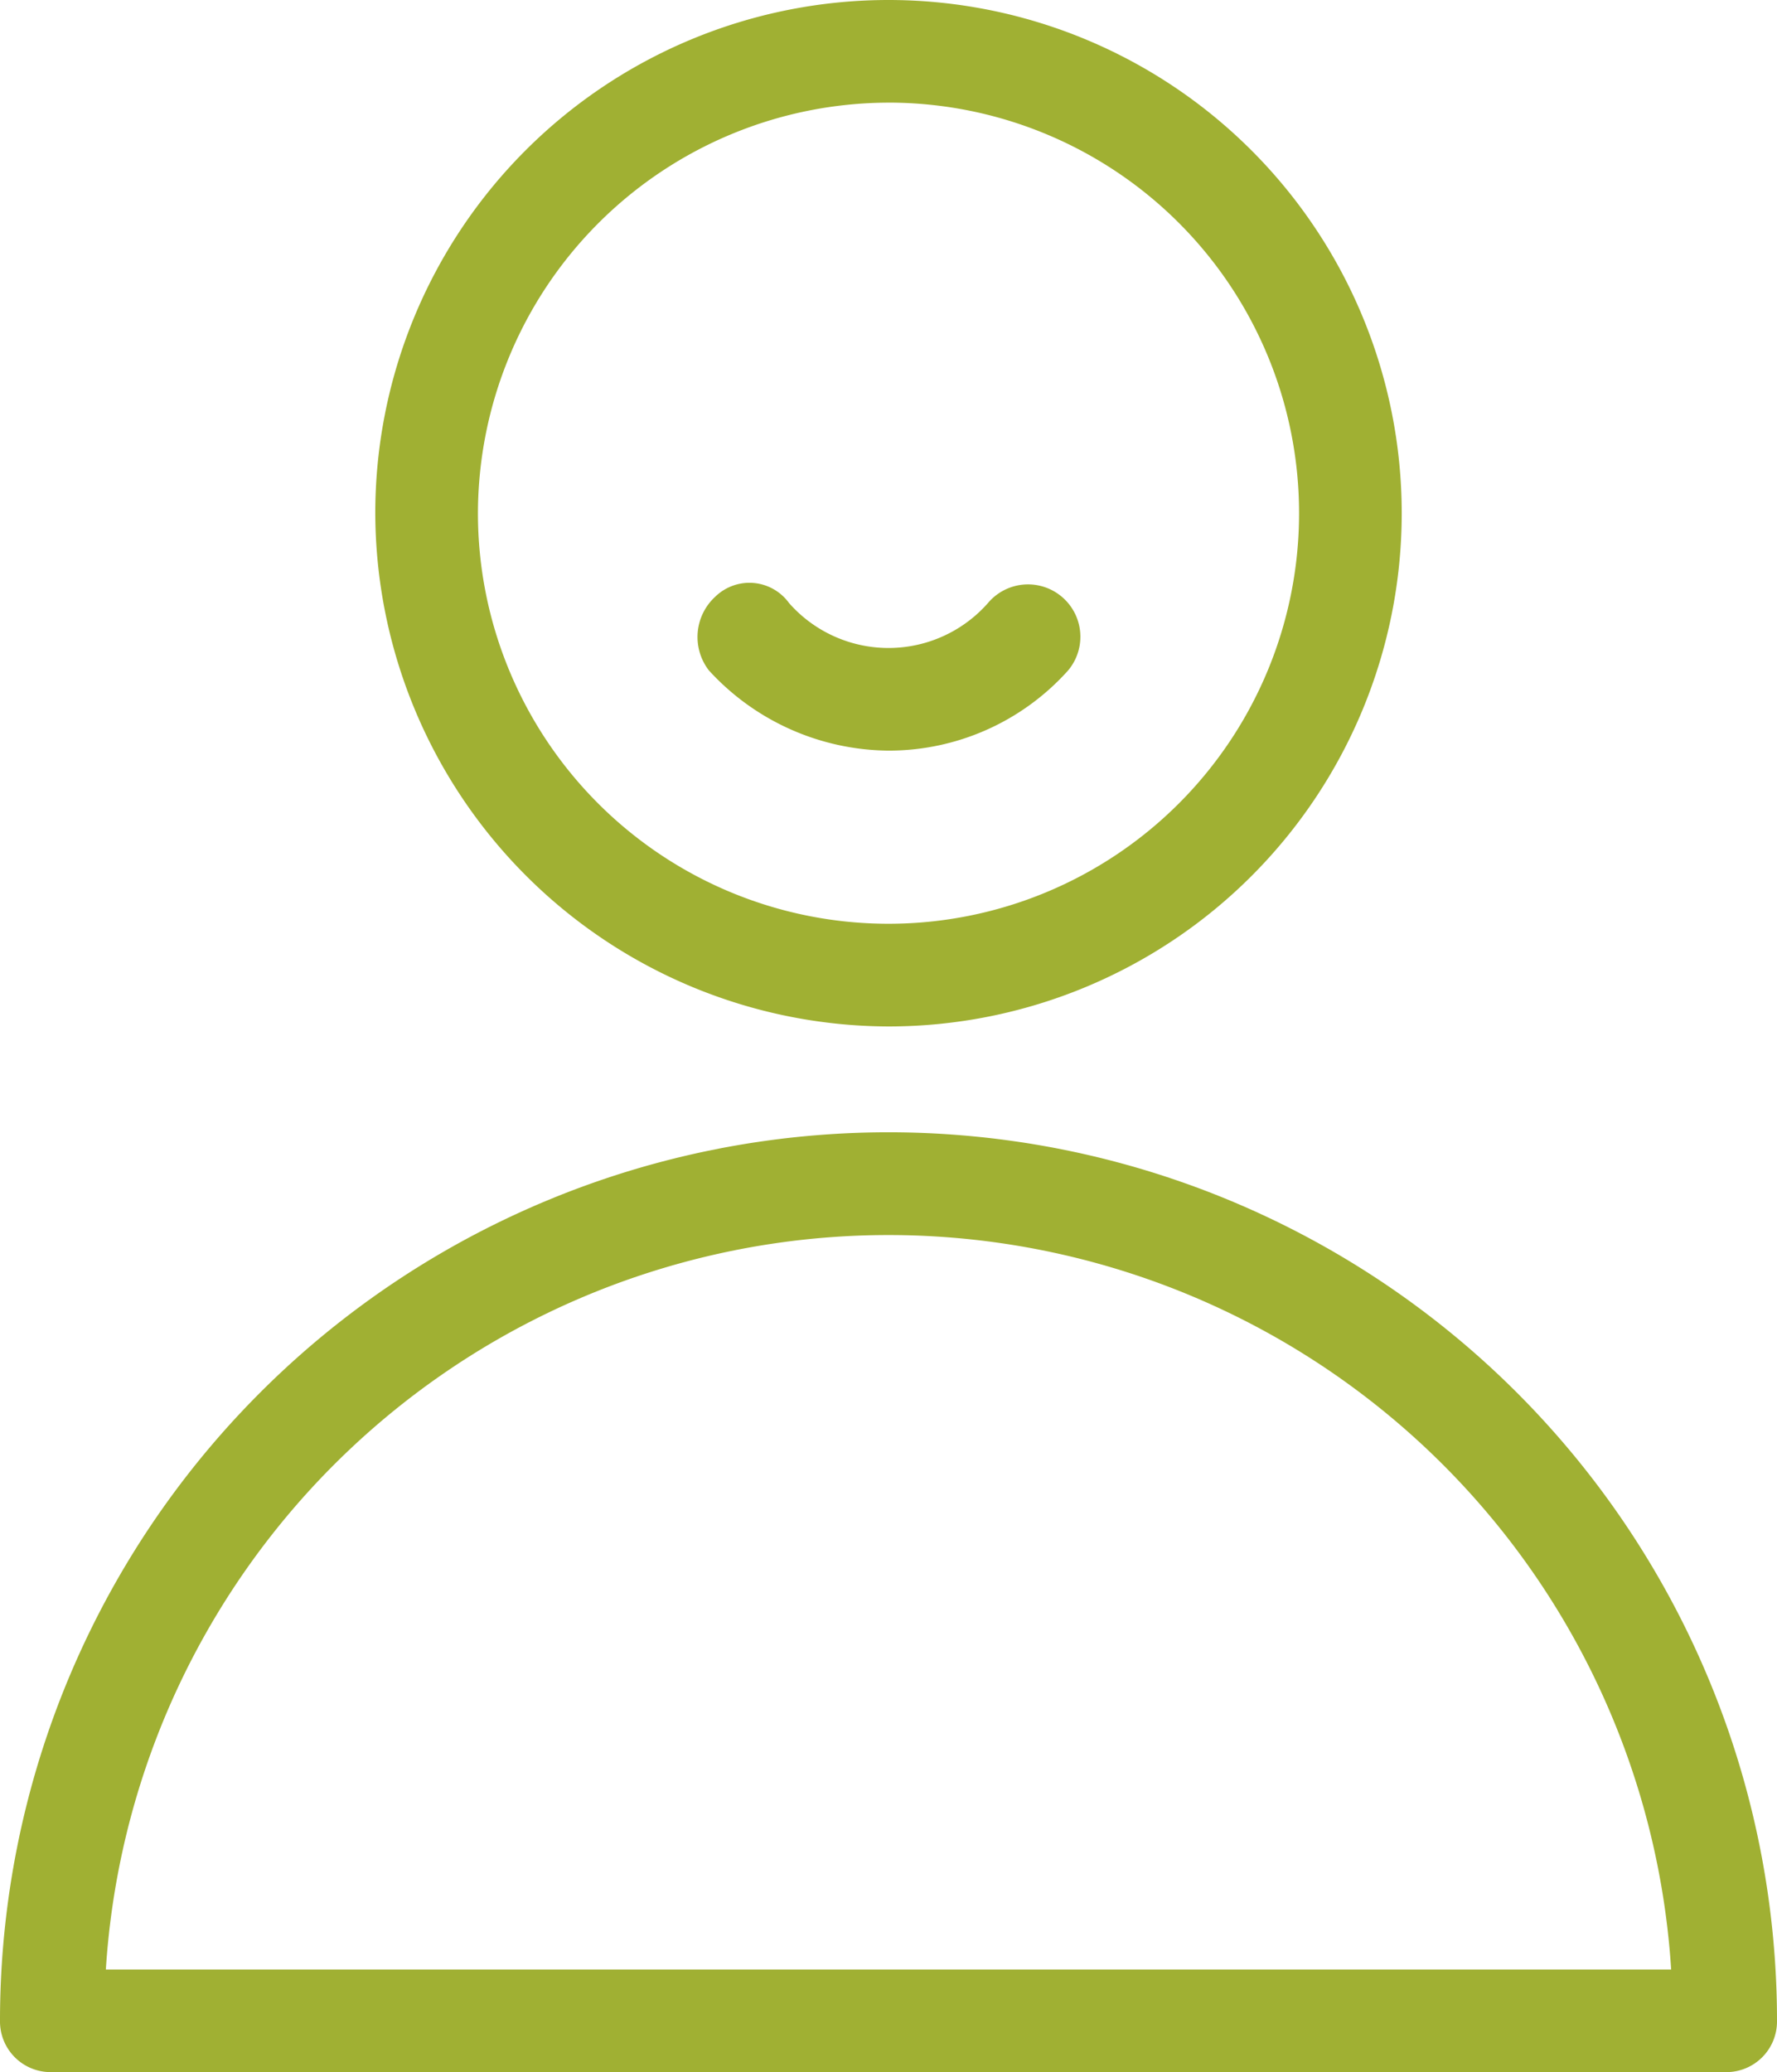 <svg id="Groupe_57" data-name="Groupe 57" xmlns="http://www.w3.org/2000/svg" viewBox="0 0 61.746 72"><defs><style>.cls-1{fill:#a0b033}</style></defs><path id="Tracé_130" data-name="Tracé 130" class="cls-1" d="M29.533 35.666A17.833 17.833 0 1 0 11.7 17.833a17.885 17.885 0 0 0 17.833 17.833zm0-32.1a14.266 14.266 0 1 1-14.266 14.267A14.294 14.294 0 0 1 29.533 3.567z" transform="translate(1.34)"/><path id="Tracé_131" data-name="Tracé 131" class="cls-1" d="M30.873 35.3A30.871 30.871 0 0 0 0 66.173a1.76 1.76 0 0 0 1.783 1.783h58.18a1.76 1.76 0 0 0 1.783-1.783A30.871 30.871 0 0 0 30.873 35.3zm-13.04 29.09H3.678a27.25 27.25 0 0 1 54.39 0z" transform="translate(0 4.044)"/><path id="Tracé_132" data-name="Tracé 132" class="cls-1" d="M28.382 24a8.366 8.366 0 0 0 6.241-2.786 1.819 1.819 0 1 0-2.786-2.341 4.605 4.605 0 0 1-6.91 0 1.7 1.7 0 0 0-2.563-.223 1.9 1.9 0 0 0-.223 2.563A8.547 8.547 0 0 0 28.382 24z" transform="translate(2.491 2.082)"/></svg>